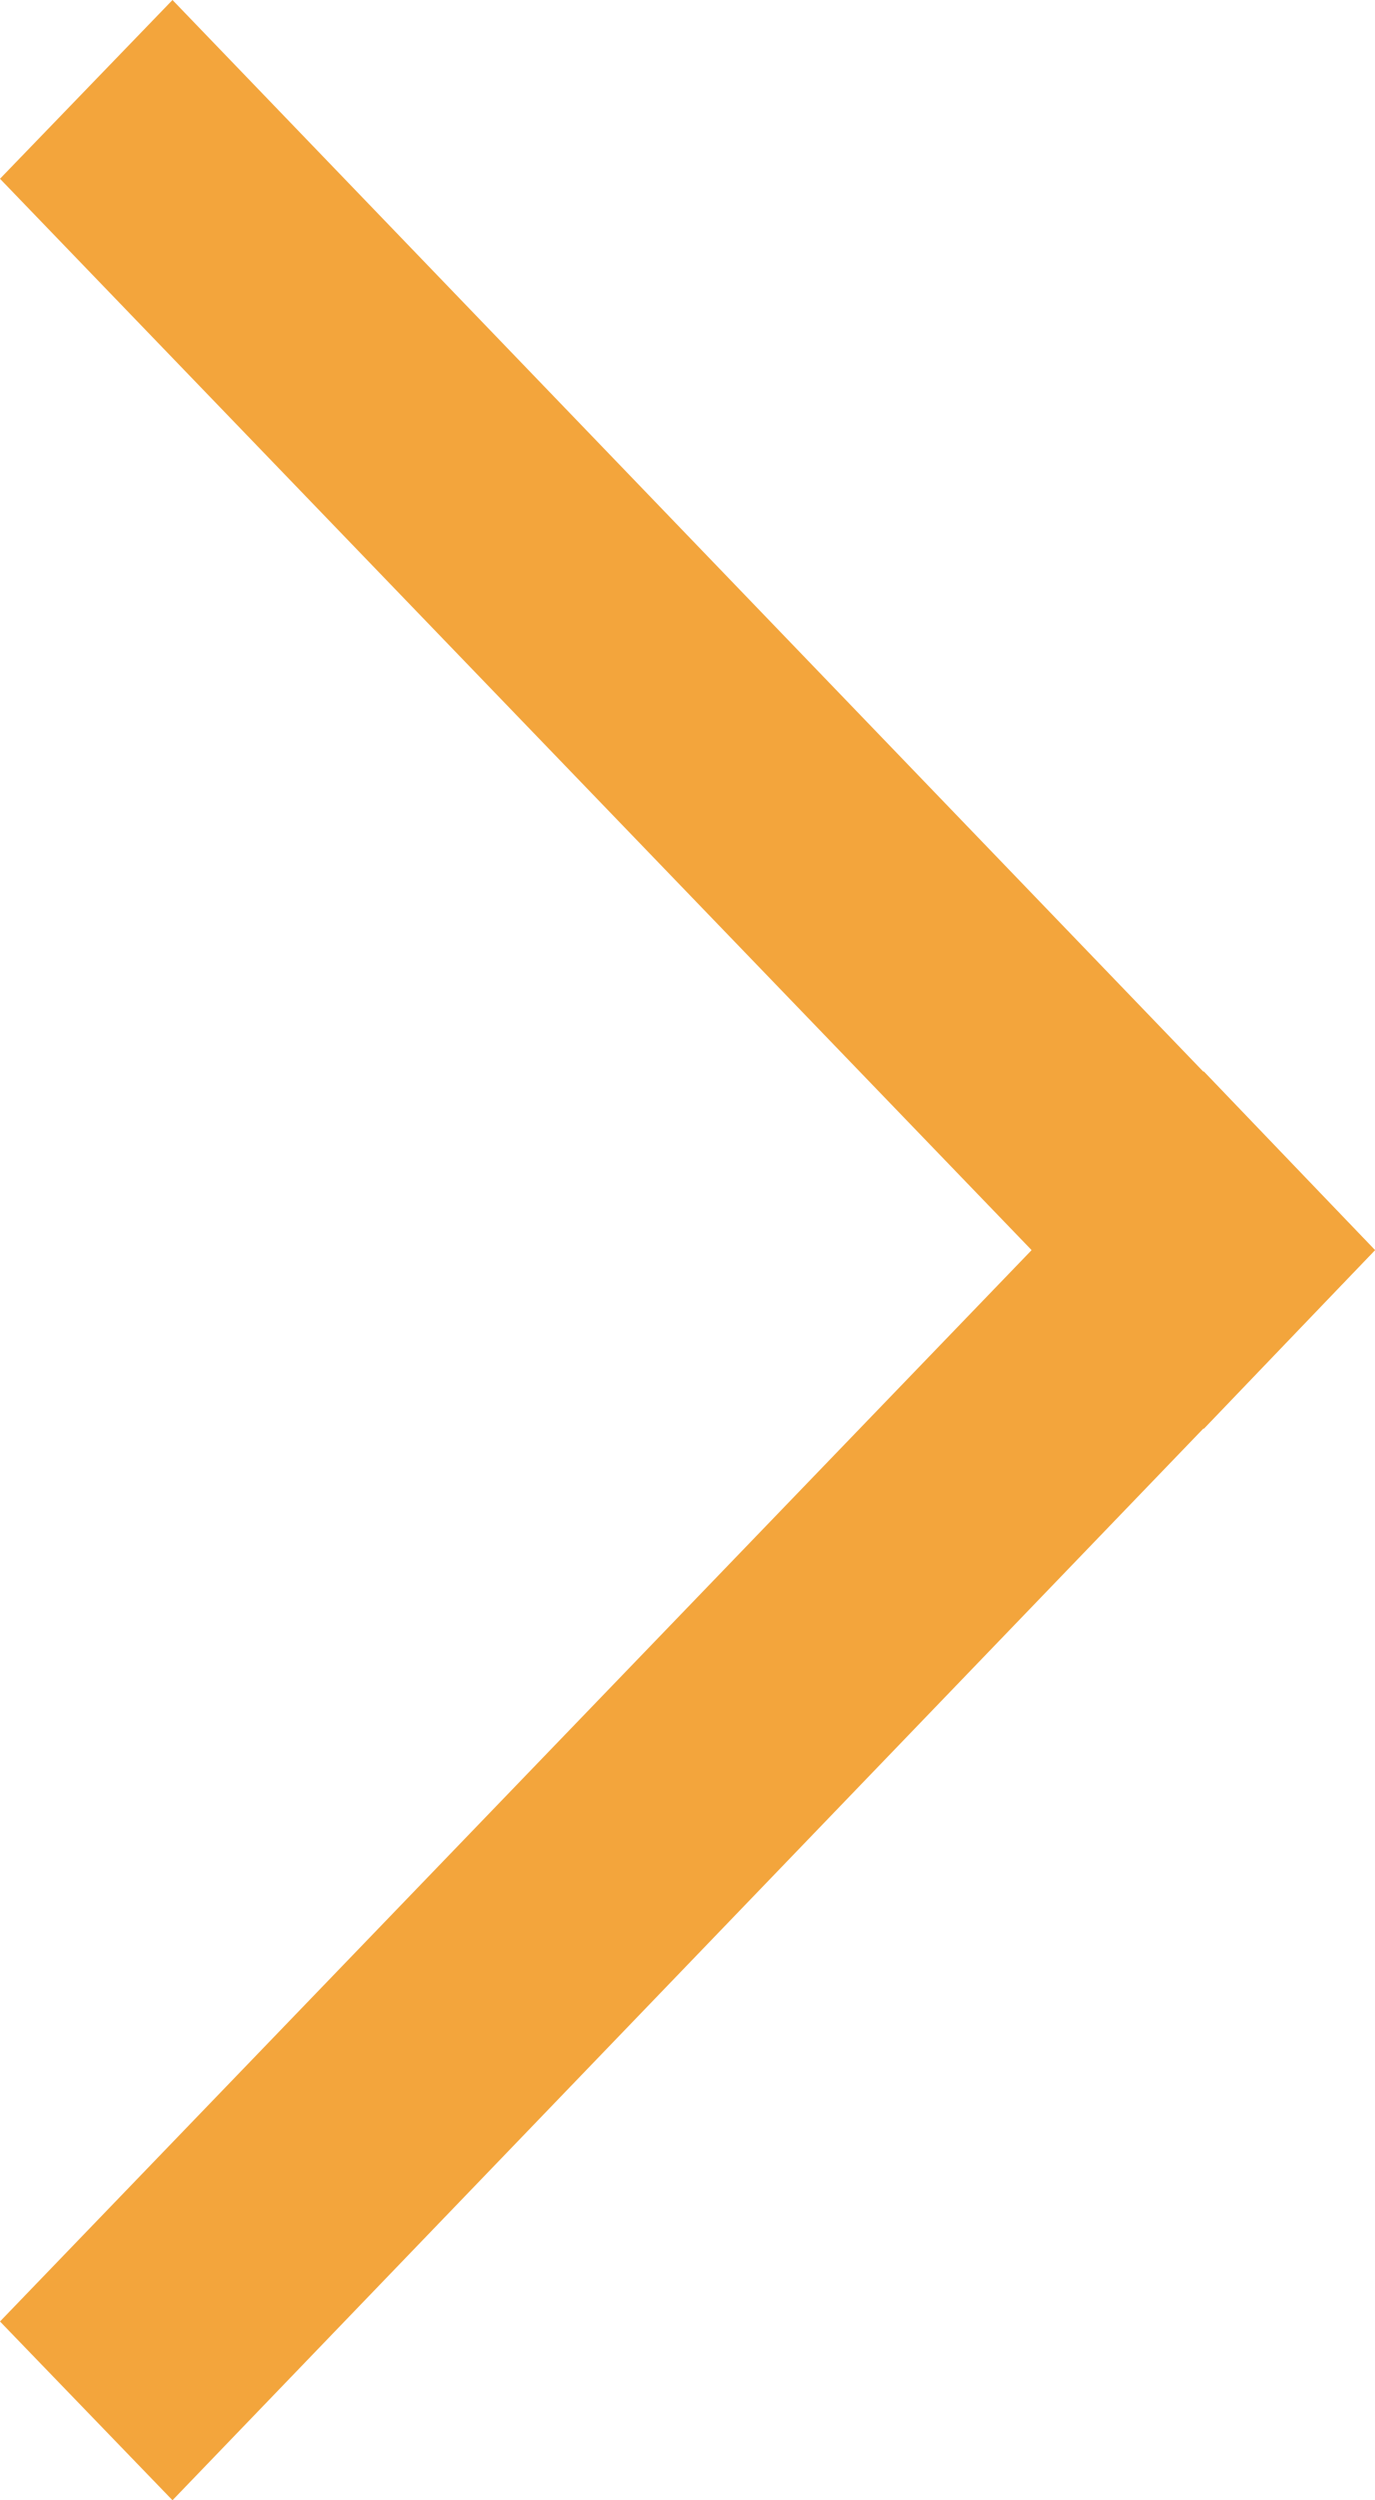 <svg xmlns="http://www.w3.org/2000/svg" viewBox="0 0 11 20"><defs><style>.cls-1{fill:#f3a53c;}</style></defs><title>アセット 3</title><g id="レイヤー_2" data-name="レイヤー 2"><g id="デザイン"><polygon class="cls-1" points="11 10 1.38 20 0 18.57 9.63 8.57 11 10"/><polygon class="cls-1" points="9.63 11.43 0 1.43 1.38 0 11 10 9.63 11.43"/></g></g></svg>